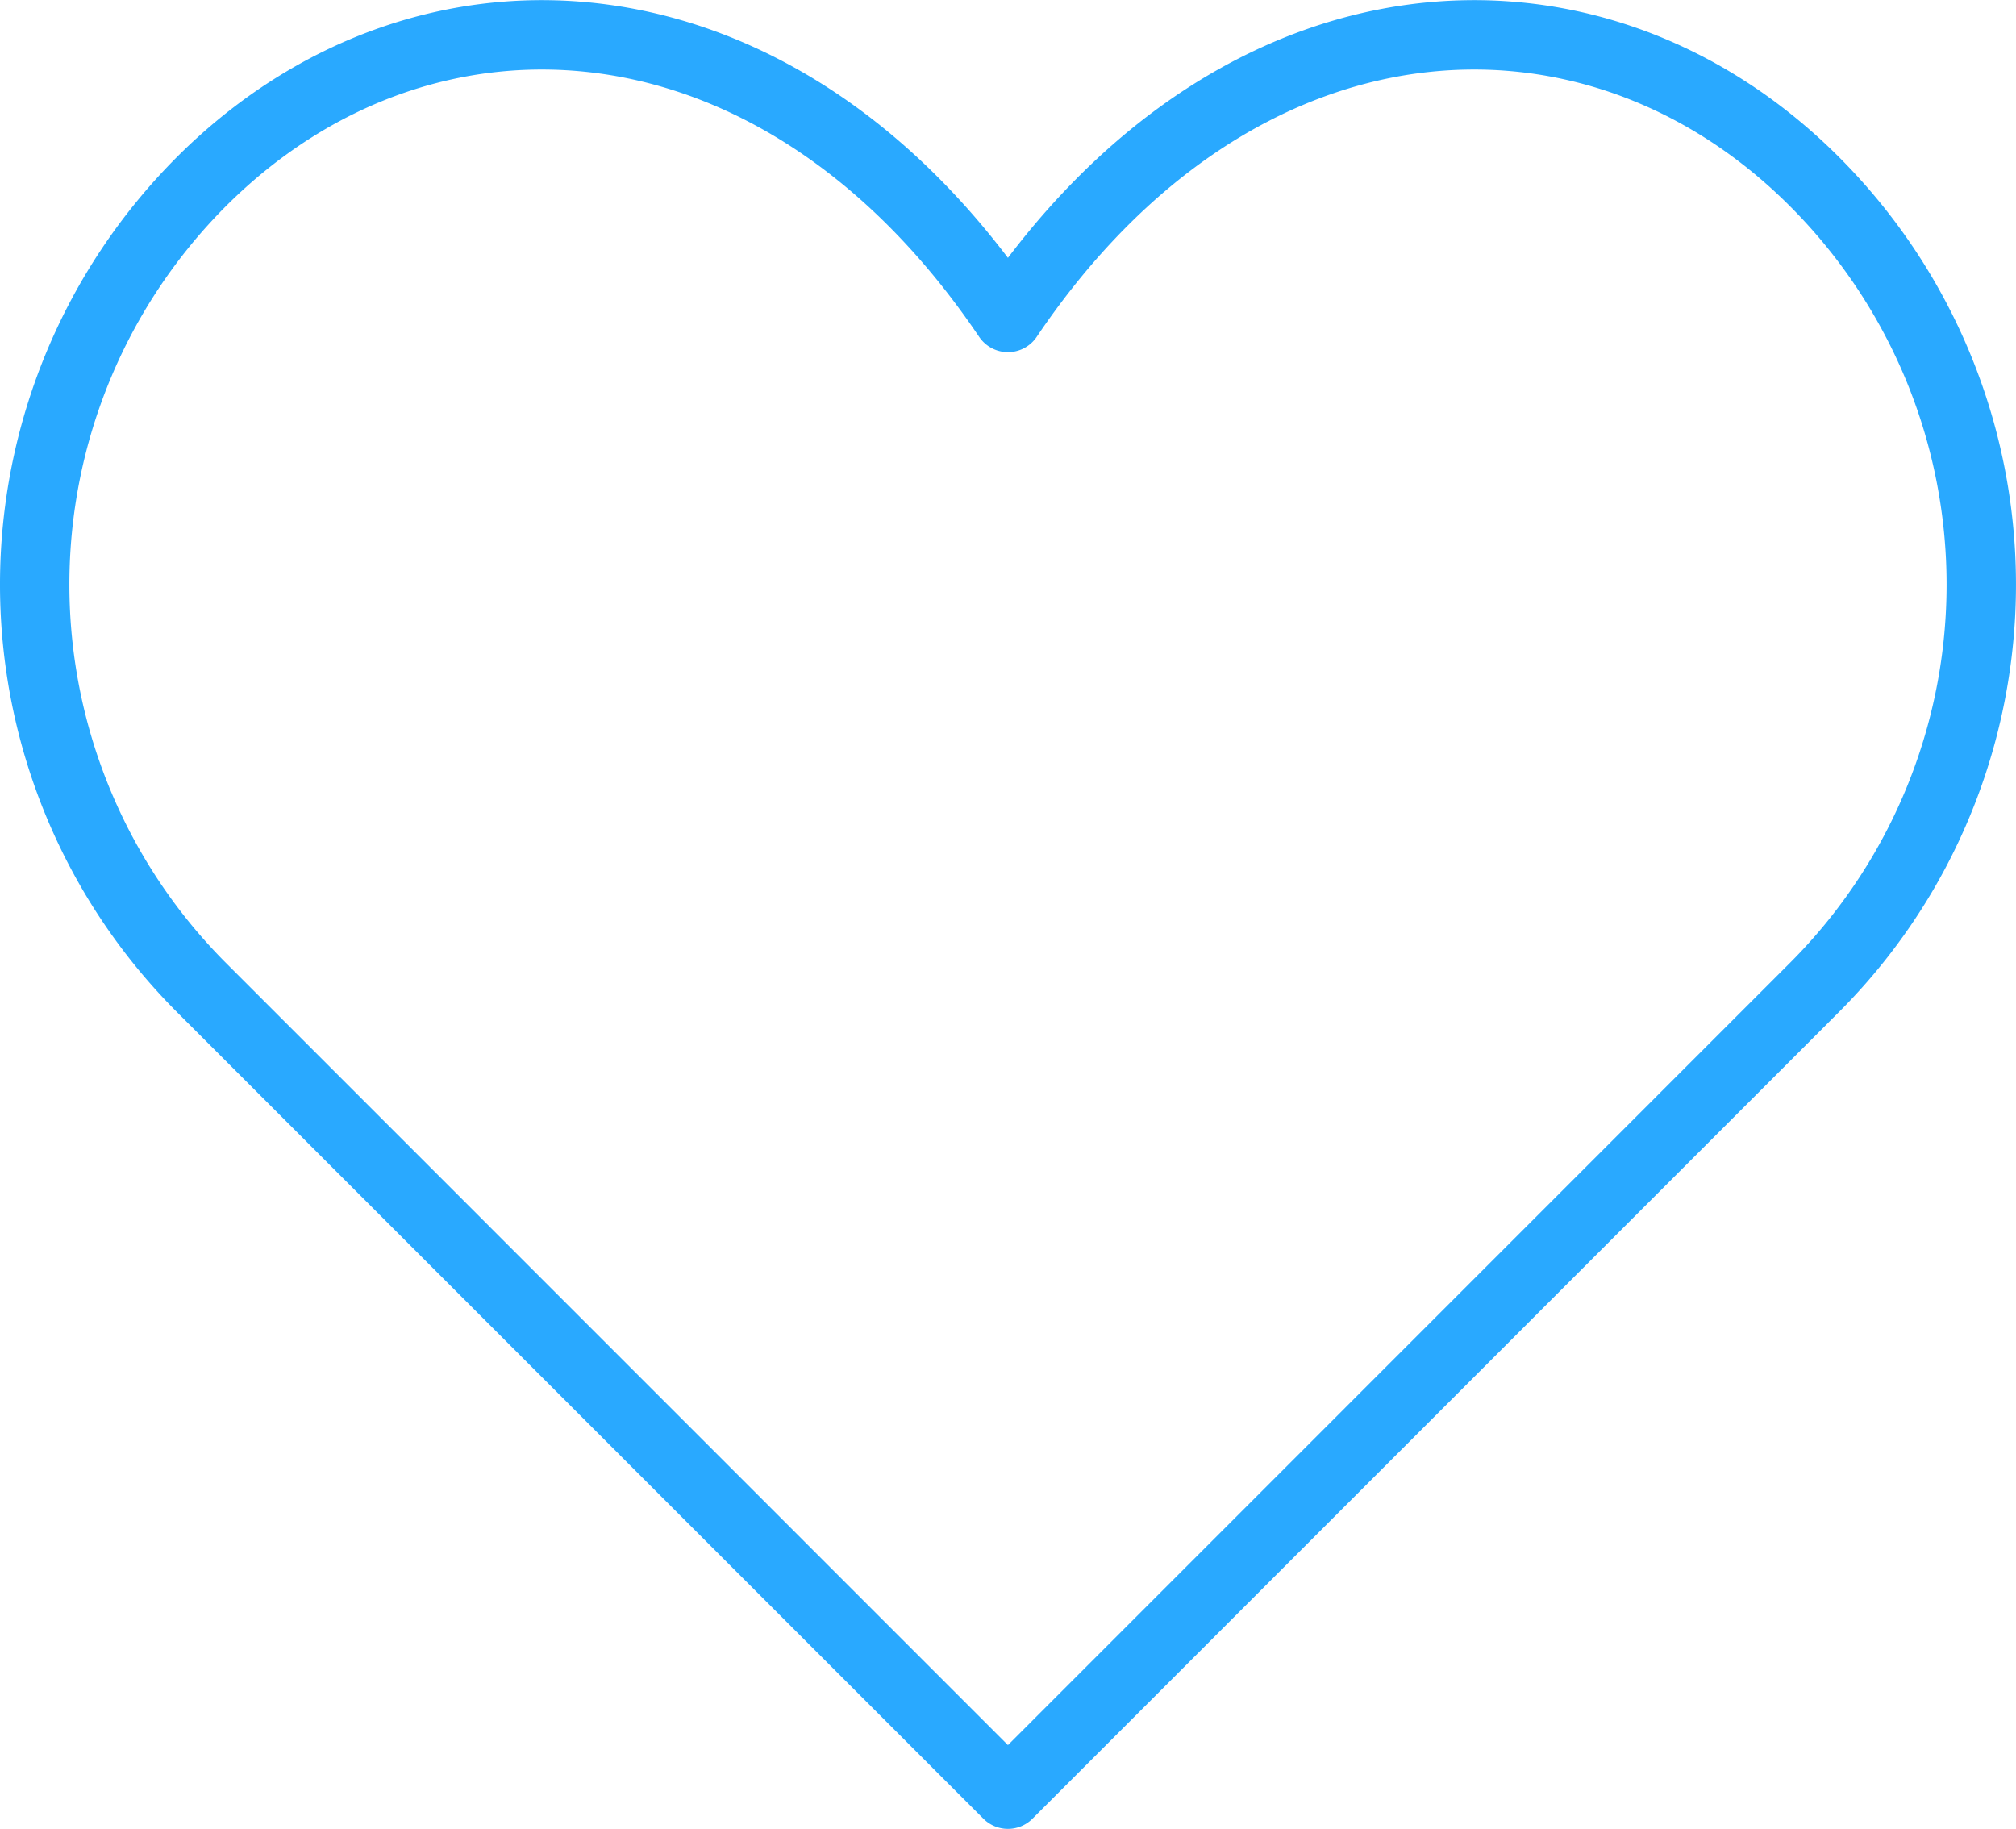 <svg xmlns="http://www.w3.org/2000/svg" viewBox="0 0 148.17 134.41"><defs><style>.cls-1{fill:none;stroke:#29a9ff;stroke-linecap:round;stroke-linejoin:round;stroke-width:5.1px;}</style></defs><g id="Calque_2" data-name="Calque 2"><g id="Calque_1-2" data-name="Calque 1"><path class="cls-1" d="M133.34,13.33C117-3,90.9-1.6,74.08,23.33,57.26-1.6,31.19-3,14.82,13.33a41.91,41.91,0,0,0,0,59.26l59.26,59.27,59.26-59.27A41.89,41.89,0,0,0,133.34,13.33Z"></path></g></g></svg>
